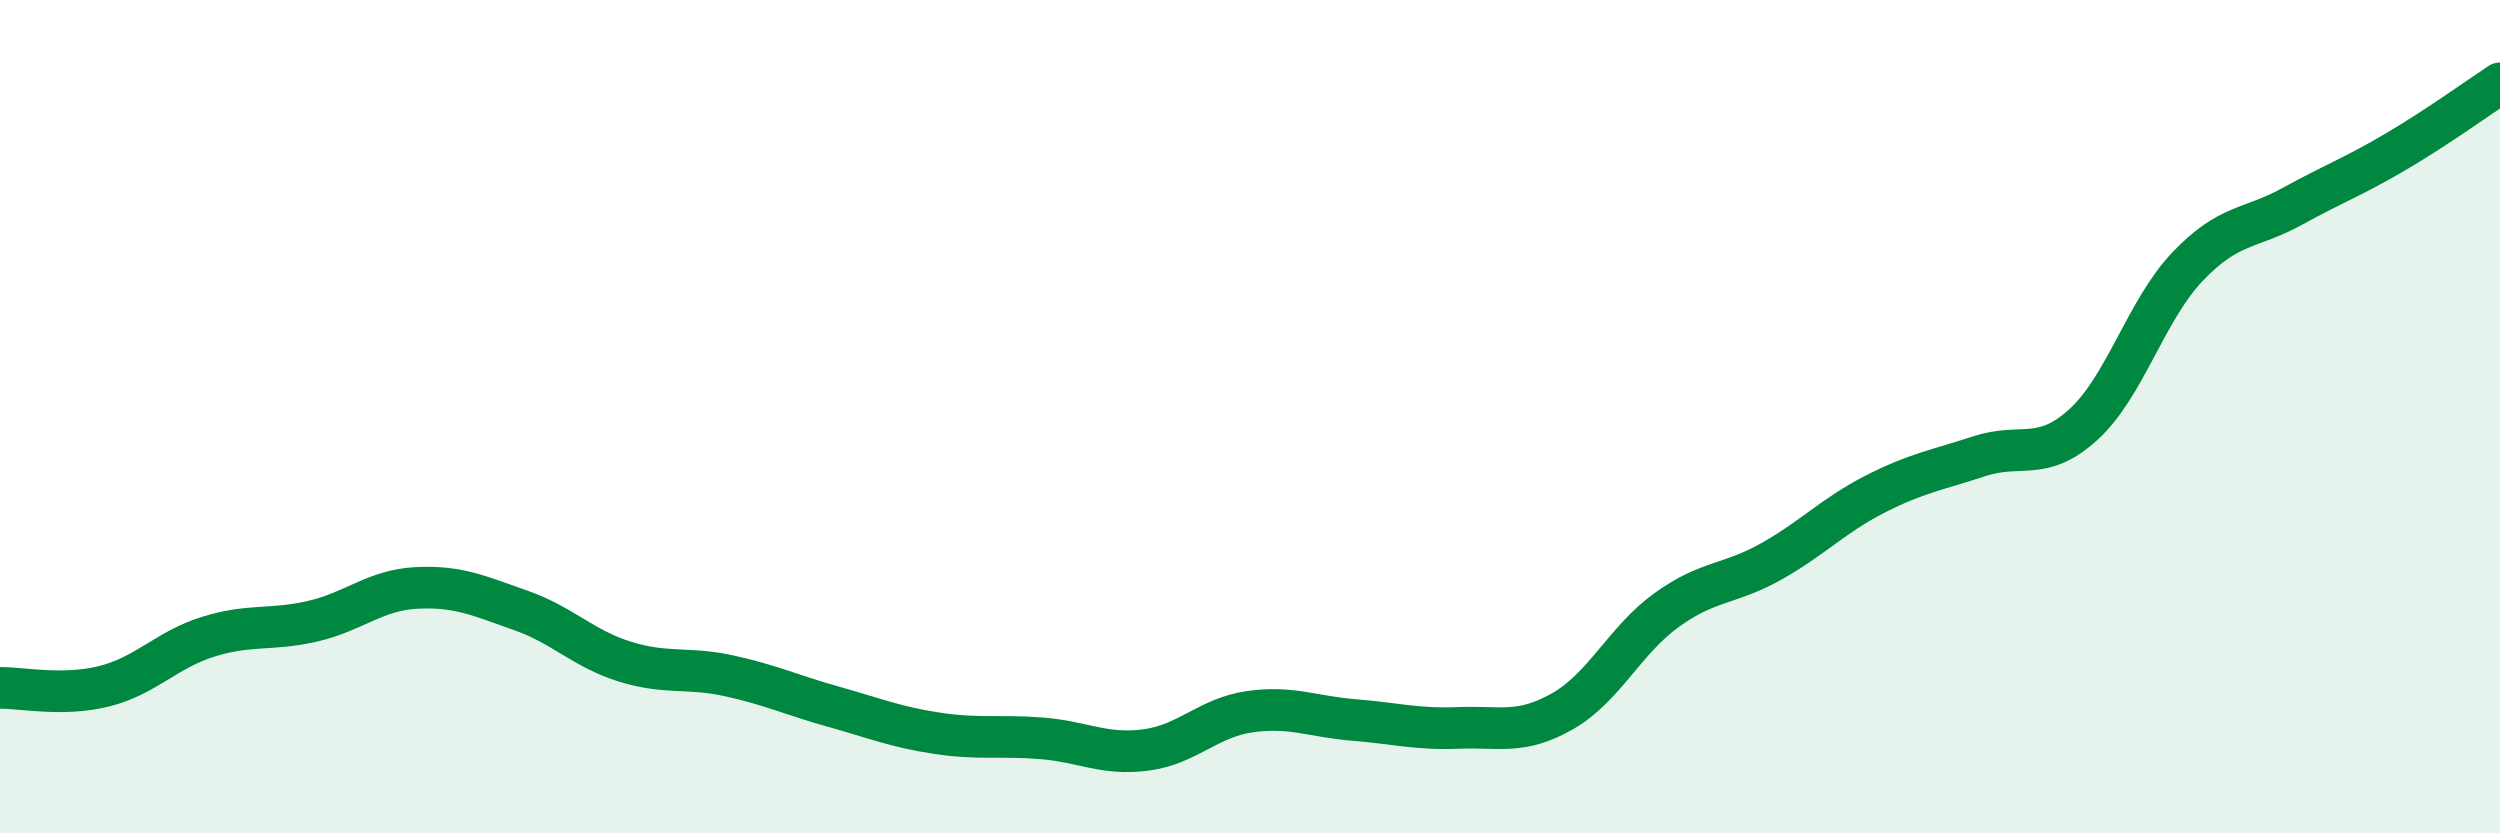 
    <svg width="60" height="20" viewBox="0 0 60 20" xmlns="http://www.w3.org/2000/svg">
      <path
        d="M 0,16.51 C 0.5,16.5 1.5,16.72 2.5,16.47 C 3.5,16.22 4,15.59 5,15.28 C 6,14.97 6.5,15.14 7.5,14.91 C 8.5,14.68 9,14.16 10,14.11 C 11,14.06 11.5,14.3 12.5,14.65 C 13.5,15 14,15.57 15,15.88 C 16,16.19 16.5,16 17.5,16.22 C 18.5,16.44 19,16.68 20,16.96 C 21,17.24 21.5,17.45 22.5,17.6 C 23.5,17.75 24,17.64 25,17.72 C 26,17.8 26.5,18.13 27.5,18 C 28.5,17.87 29,17.22 30,17.08 C 31,16.94 31.5,17.2 32.5,17.28 C 33.5,17.36 34,17.51 35,17.47 C 36,17.43 36.5,17.64 37.5,17.07 C 38.5,16.5 39,15.36 40,14.64 C 41,13.92 41.5,14.04 42.5,13.48 C 43.5,12.92 44,12.37 45,11.86 C 46,11.35 46.5,11.28 47.5,10.95 C 48.5,10.62 49,11.1 50,10.19 C 51,9.28 51.5,7.45 52.5,6.4 C 53.5,5.35 54,5.51 55,4.96 C 56,4.41 56.5,4.23 57.5,3.64 C 58.5,3.05 59.5,2.33 60,2L60 20L0 20Z"
        fill="#008740"
        opacity="0.1"
        stroke-linecap="round"
        stroke-linejoin="round"
      />
      <path
        d="M 0,16.51 C 0.5,16.5 1.5,16.72 2.5,16.47 C 3.5,16.22 4,15.59 5,15.28 C 6,14.97 6.5,15.14 7.5,14.91 C 8.5,14.68 9,14.16 10,14.11 C 11,14.06 11.5,14.3 12.5,14.65 C 13.5,15 14,15.57 15,15.88 C 16,16.19 16.5,16 17.5,16.22 C 18.5,16.44 19,16.68 20,16.96 C 21,17.24 21.5,17.45 22.5,17.6 C 23.5,17.75 24,17.64 25,17.72 C 26,17.8 26.5,18.13 27.5,18 C 28.5,17.87 29,17.22 30,17.08 C 31,16.94 31.5,17.2 32.5,17.28 C 33.5,17.36 34,17.51 35,17.47 C 36,17.43 36.5,17.64 37.5,17.07 C 38.5,16.5 39,15.36 40,14.64 C 41,13.92 41.5,14.04 42.5,13.48 C 43.5,12.92 44,12.37 45,11.86 C 46,11.35 46.5,11.28 47.5,10.95 C 48.5,10.62 49,11.1 50,10.19 C 51,9.28 51.5,7.45 52.5,6.4 C 53.5,5.35 54,5.51 55,4.96 C 56,4.41 56.5,4.23 57.5,3.64 C 58.5,3.05 59.5,2.33 60,2"
        stroke="#008740"
        stroke-width="1"
        fill="none"
        stroke-linecap="round"
        stroke-linejoin="round"
      />
    </svg>
  